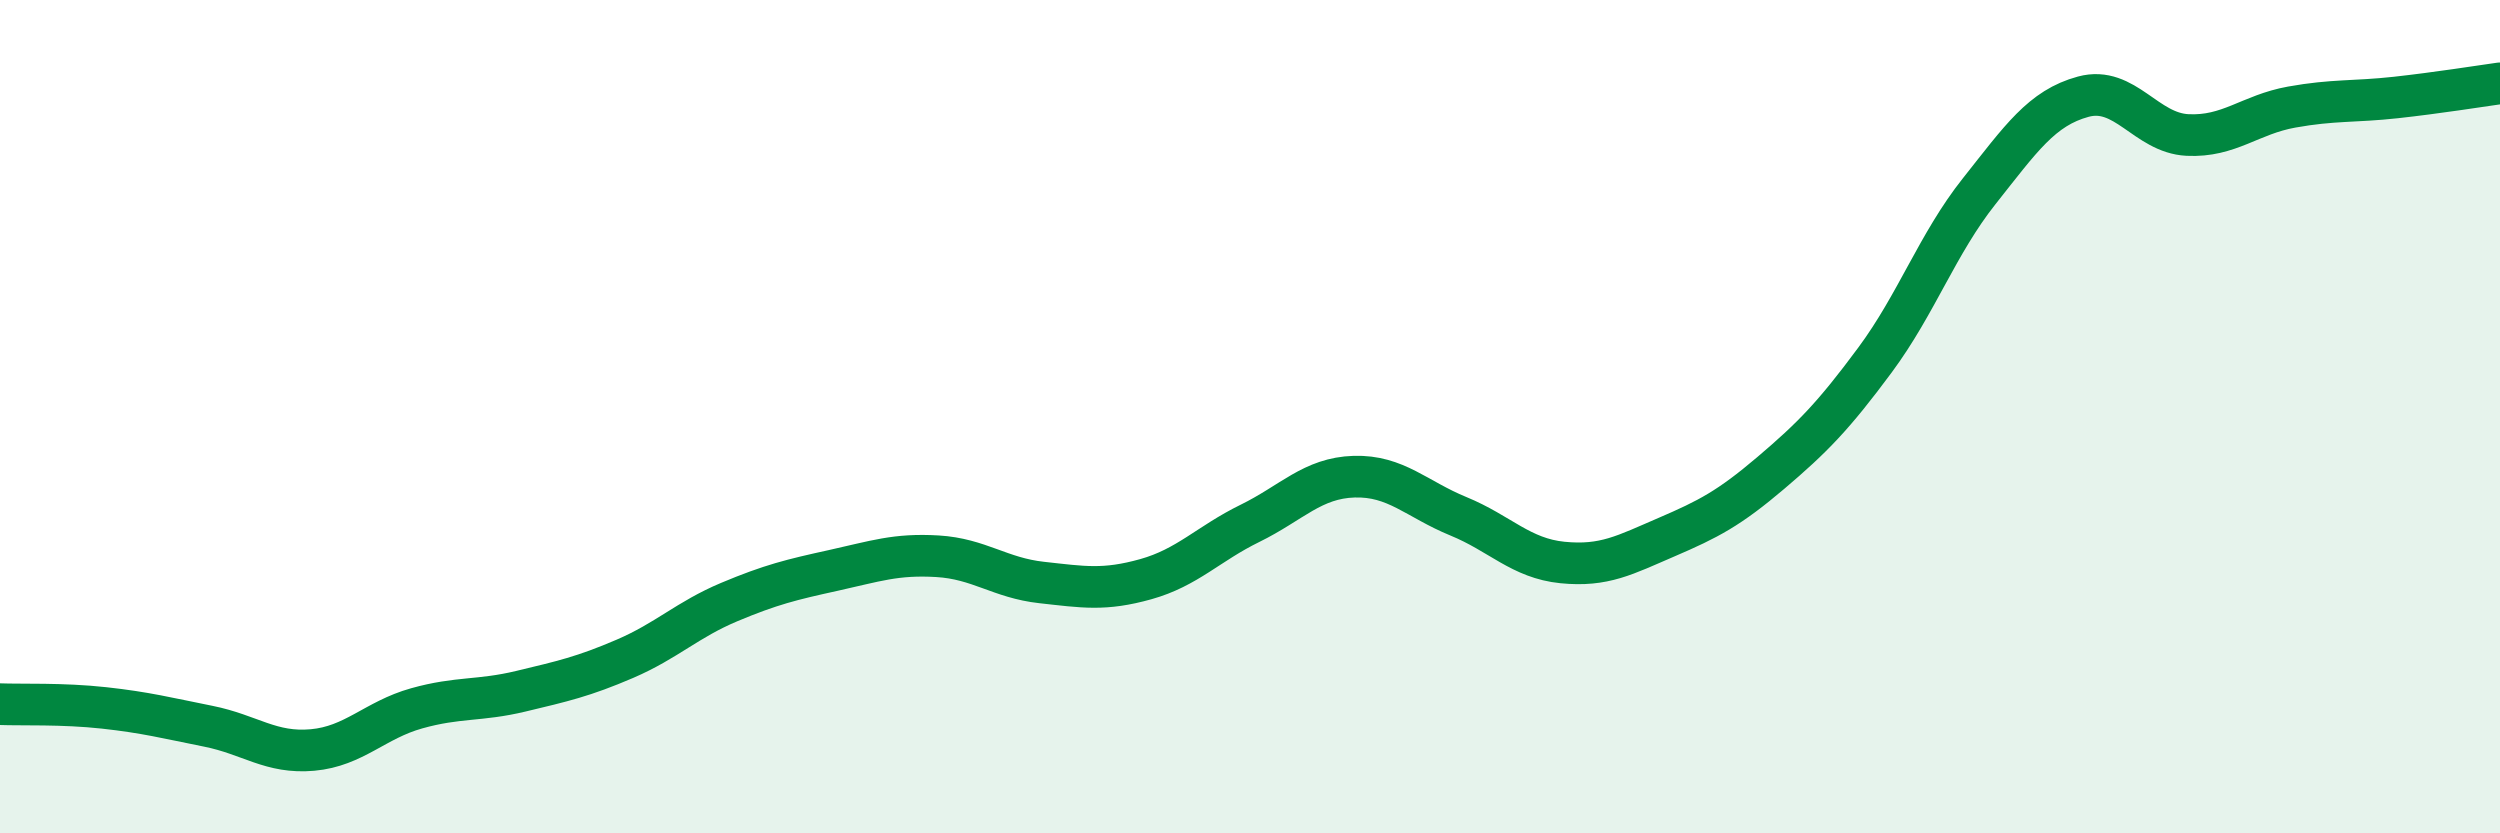 
    <svg width="60" height="20" viewBox="0 0 60 20" xmlns="http://www.w3.org/2000/svg">
      <path
        d="M 0,16.9 C 0.5,16.92 1.5,16.88 2.5,16.99 C 3.5,17.1 4,17.23 5,17.43 C 6,17.63 6.5,18.09 7.5,18 C 8.5,17.91 9,17.28 10,17 C 11,16.72 11.5,16.83 12.5,16.59 C 13.5,16.35 14,16.24 15,15.81 C 16,15.38 16.5,14.87 17.5,14.45 C 18.5,14.03 19,13.91 20,13.69 C 21,13.47 21.5,13.29 22.5,13.35 C 23.5,13.41 24,13.87 25,13.98 C 26,14.09 26.5,14.18 27.5,13.9 C 28.5,13.62 29,13.05 30,12.56 C 31,12.07 31.5,11.47 32.5,11.44 C 33.5,11.41 34,11.98 35,12.39 C 36,12.8 36.5,13.4 37.5,13.5 C 38.5,13.6 39,13.32 40,12.89 C 41,12.46 41.5,12.2 42.5,11.35 C 43.5,10.5 44,9.99 45,8.64 C 46,7.29 46.5,5.85 47.5,4.59 C 48.5,3.33 49,2.59 50,2.32 C 51,2.05 51.5,3.19 52.5,3.24 C 53.5,3.29 54,2.75 55,2.57 C 56,2.39 56.5,2.45 57.5,2.34 C 58.5,2.23 59.5,2.07 60,2L60 20L0 20Z"
        fill="#008740"
        opacity="0.1"
        stroke-linecap="round"
        stroke-linejoin="round"
      />
      <path
        d="M 0,16.9 C 0.5,16.92 1.5,16.88 2.5,16.99 C 3.5,17.1 4,17.23 5,17.43 C 6,17.63 6.5,18.09 7.5,18 C 8.5,17.91 9,17.28 10,17 C 11,16.72 11.5,16.83 12.5,16.59 C 13.5,16.35 14,16.24 15,15.81 C 16,15.38 16.5,14.87 17.5,14.45 C 18.5,14.03 19,13.91 20,13.69 C 21,13.47 21.5,13.29 22.5,13.35 C 23.5,13.41 24,13.87 25,13.98 C 26,14.09 26.5,14.18 27.5,13.9 C 28.5,13.62 29,13.05 30,12.56 C 31,12.07 31.5,11.47 32.5,11.44 C 33.5,11.41 34,11.98 35,12.39 C 36,12.8 36.5,13.4 37.5,13.5 C 38.5,13.6 39,13.32 40,12.89 C 41,12.46 41.5,12.2 42.5,11.35 C 43.5,10.5 44,9.99 45,8.64 C 46,7.29 46.5,5.85 47.5,4.59 C 48.5,3.33 49,2.59 50,2.32 C 51,2.05 51.5,3.19 52.5,3.24 C 53.5,3.29 54,2.75 55,2.57 C 56,2.39 56.5,2.45 57.5,2.34 C 58.5,2.23 59.5,2.07 60,2"
        stroke="#008740"
        stroke-width="1"
        fill="none"
        stroke-linecap="round"
        stroke-linejoin="round"
      />
    </svg>
  